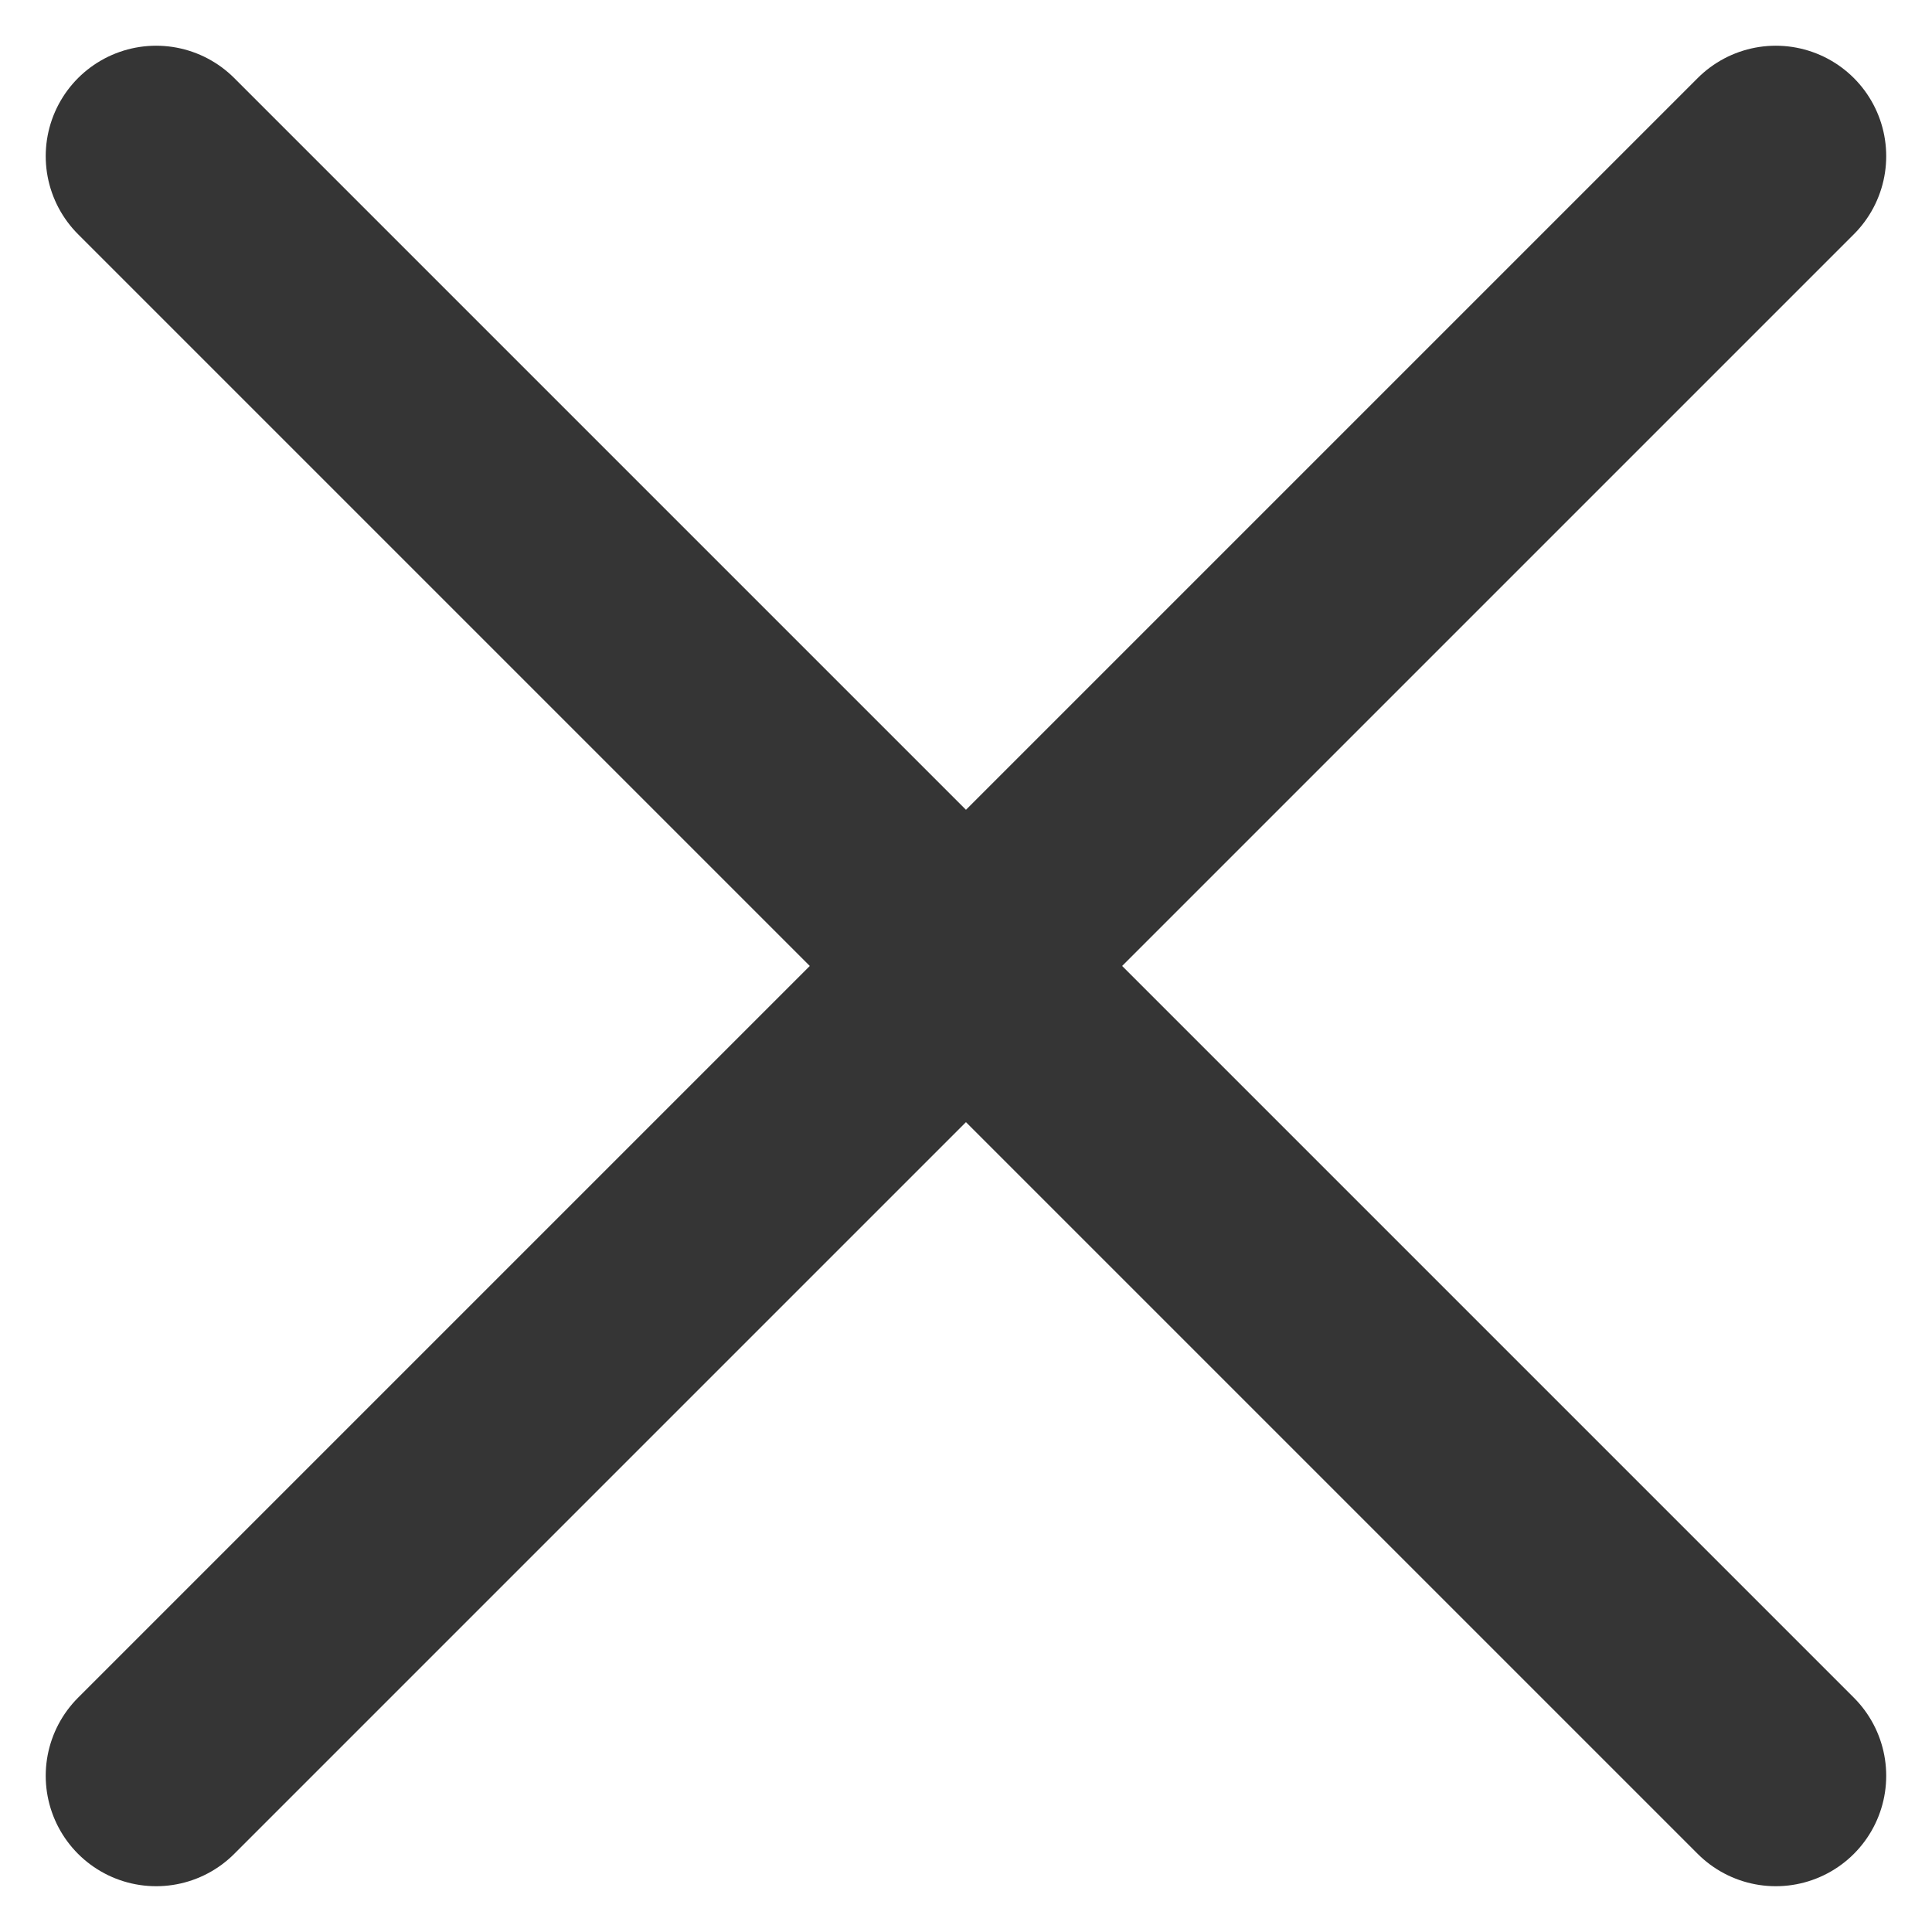 <svg xmlns="http://www.w3.org/2000/svg" width="26.243" height="26.243"><defs><style>.a{fill:none;stroke:#353535;stroke-linecap:round;stroke-width:3px}</style></defs><path class="a" d="m2.121 2.121 22 22M24.121 2.121l-22 22"/></svg>